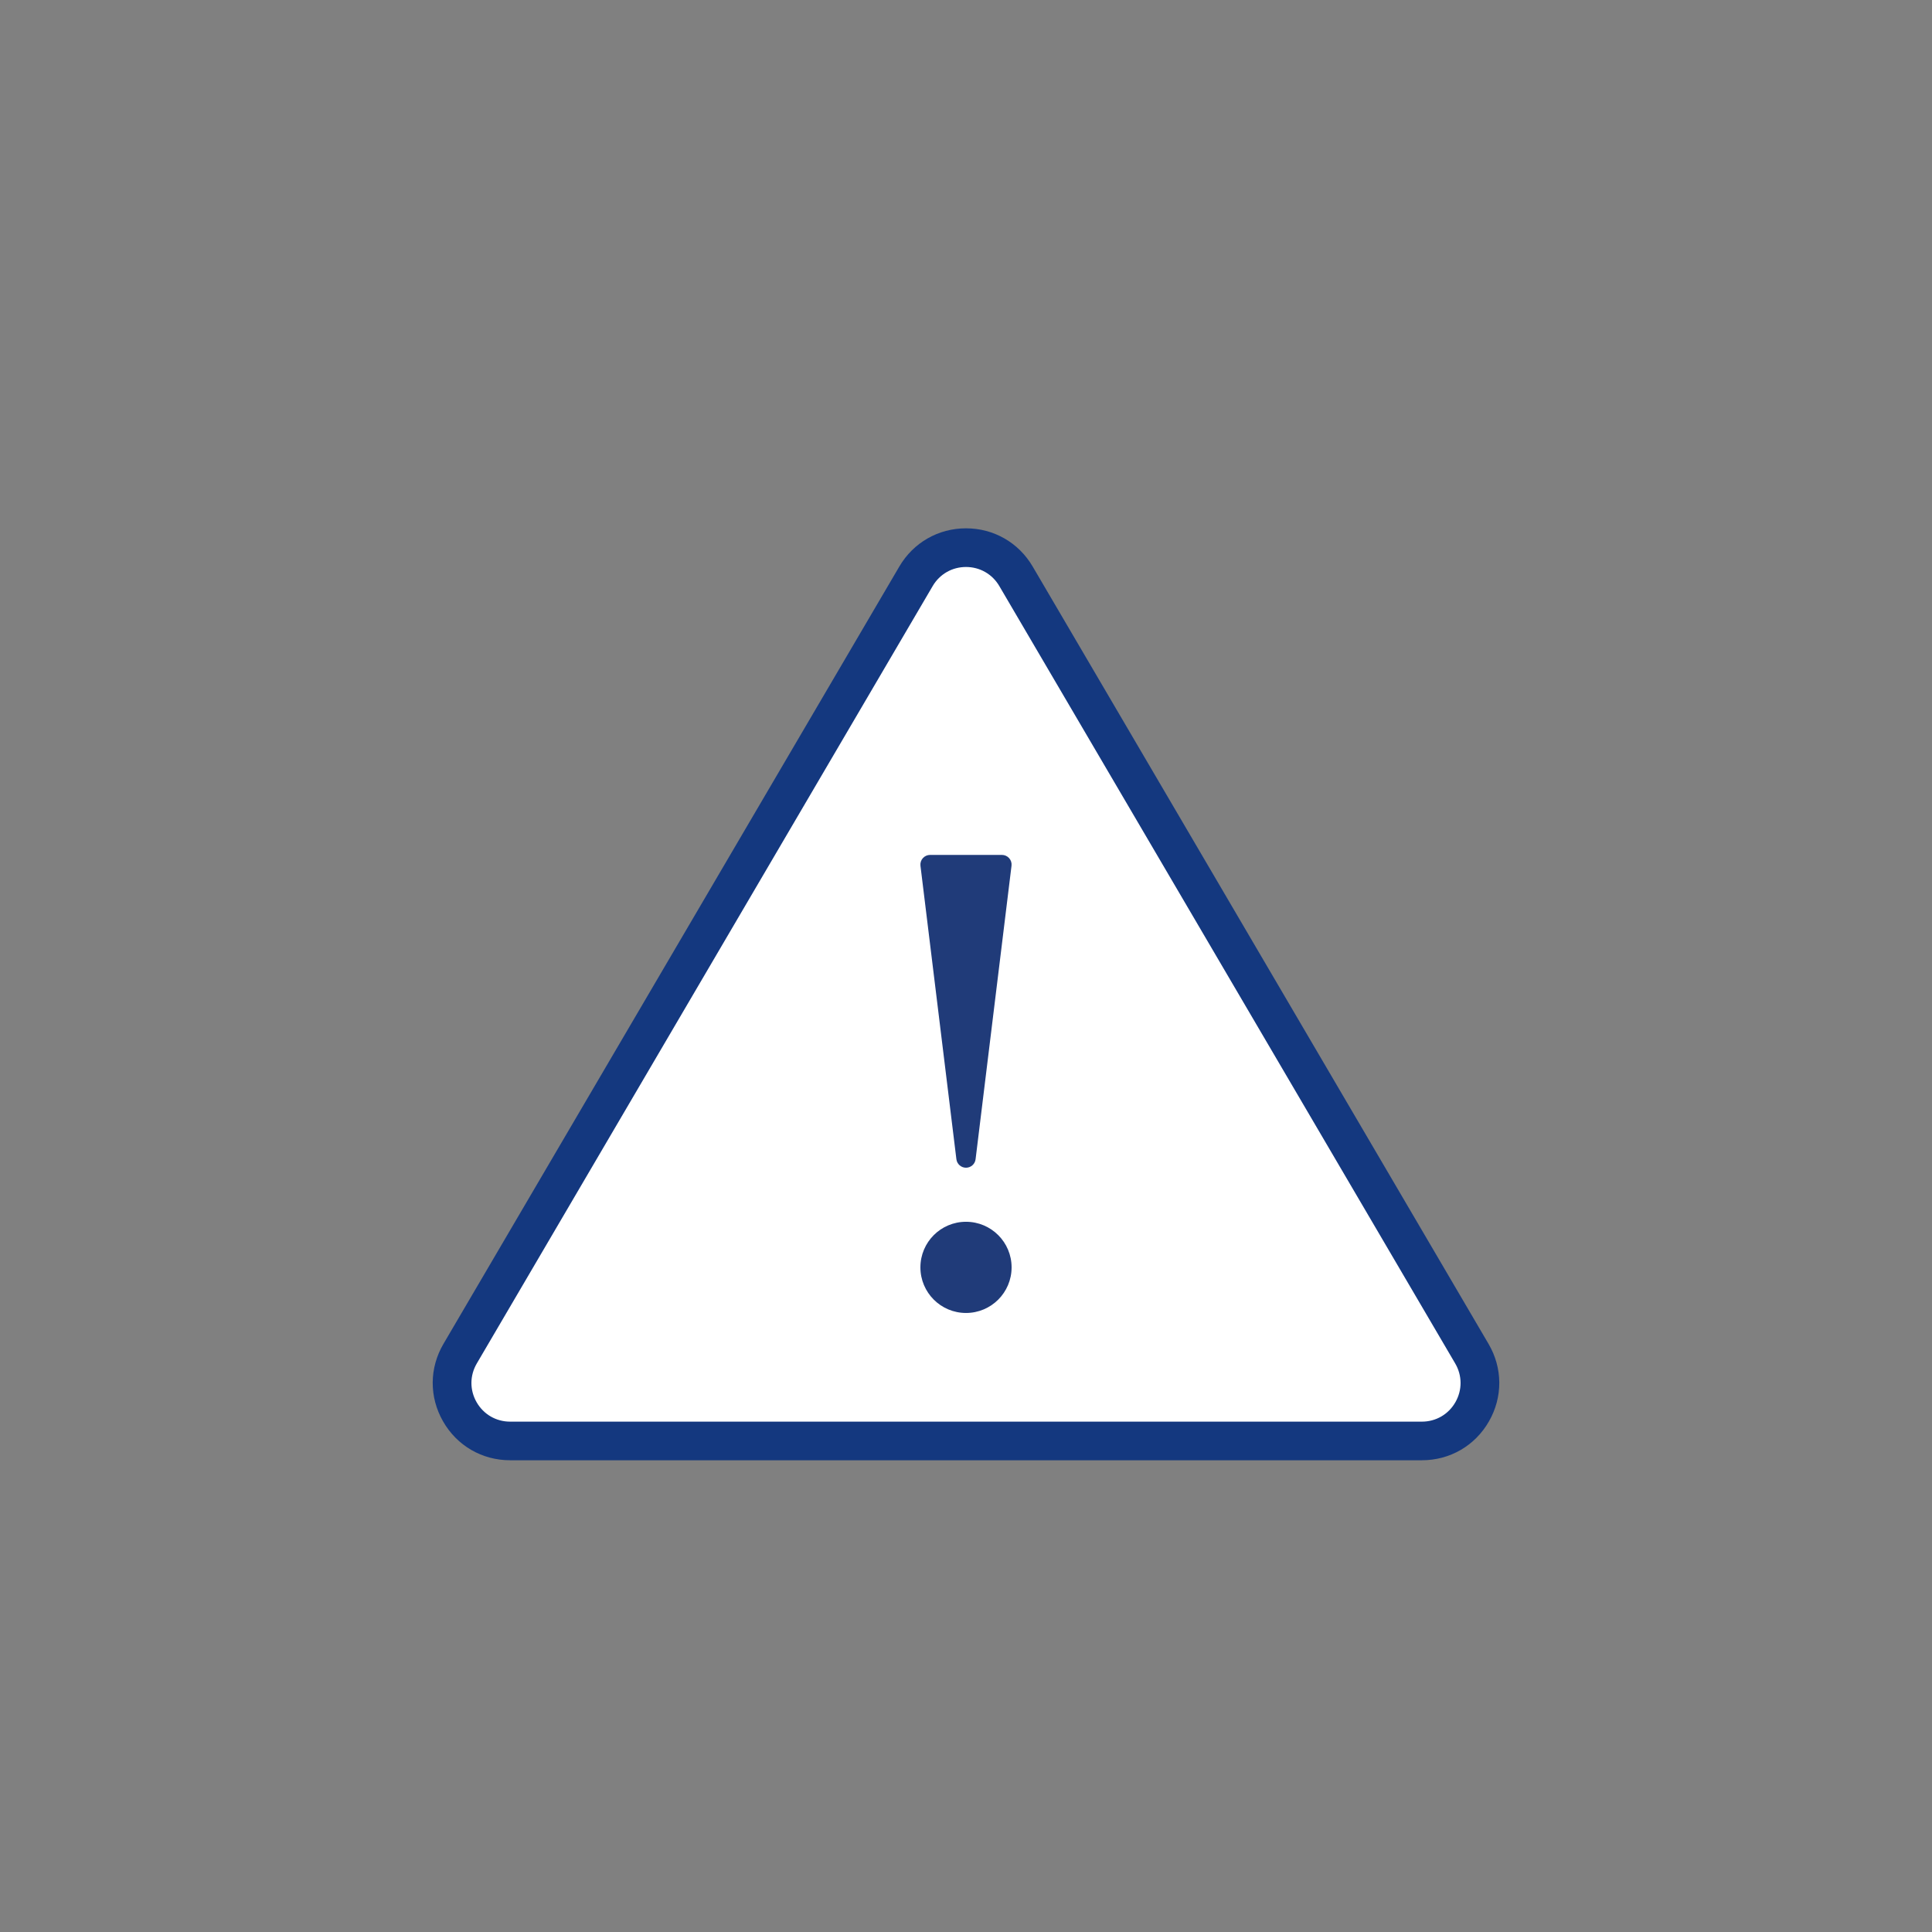 <?xml version="1.0" encoding="iso-8859-1"?>
<!-- Generator: Adobe Illustrator 24.1.2, SVG Export Plug-In . SVG Version: 6.00 Build 0)  -->
<svg version="1.1" id="Livello_1" xmlns="http://www.w3.org/2000/svg" xmlns:xlink="http://www.w3.org/1999/xlink" x="0px" y="0px"
	 viewBox="0 0 100 100" style="enable-background:new 0 0 100 100;" xml:space="preserve">
<rect x="0" y="0" width="100" height="100" fill="#808080" stroke="none"/>
<g>
	<path style="fill:#FFFFFF;" d="M26.404,74.583h47.192c2.318,0,3.761-2.518,2.588-4.518L52.588,29.829
		c-1.159-1.977-4.017-1.977-5.176,0L23.816,70.066C22.643,72.066,24.085,74.583,26.404,74.583z"/>
	<path style="fill:#14387F;" d="M73.596,75.583H26.404c-1.452,0-2.75-0.752-3.471-2.012c-0.722-1.26-0.714-2.76,0.02-4.012
		l23.596-40.236c0.726-1.237,2.016-1.977,3.451-1.977s2.725,0.739,3.451,1.977L77.047,69.56c0.734,1.252,0.742,2.752,0.02,4.012
		C76.346,74.831,75.048,75.583,73.596,75.583z M50,29.347c-0.717,0-1.362,0.369-1.725,0.988L24.679,70.572
		c-0.367,0.626-0.371,1.376-0.01,2.006s1.009,1.006,1.735,1.006h47.192c0.726,0,1.375-0.376,1.735-1.006s0.357-1.38-0.01-2.006
		L51.725,30.335C51.362,29.716,50.717,29.347,50,29.347z"/>
</g>
<g>
	<path style="fill:#203B79;" d="M50,60.441c0.252,0,0.466-0.188,0.496-0.439l1.86-15.191c0.018-0.142-0.027-0.285-0.122-0.392
		c-0.095-0.107-0.231-0.169-0.375-0.169H48.14c-0.143,0-0.279,0.062-0.375,0.169c-0.095,0.106-0.139,0.25-0.122,0.392l1.86,15.191
		C49.534,60.252,49.748,60.441,50,60.441z"/>
	<circle style="fill:#203B79;" cx="50" cy="65.599" r="2.36"/>
</g>
</svg>
